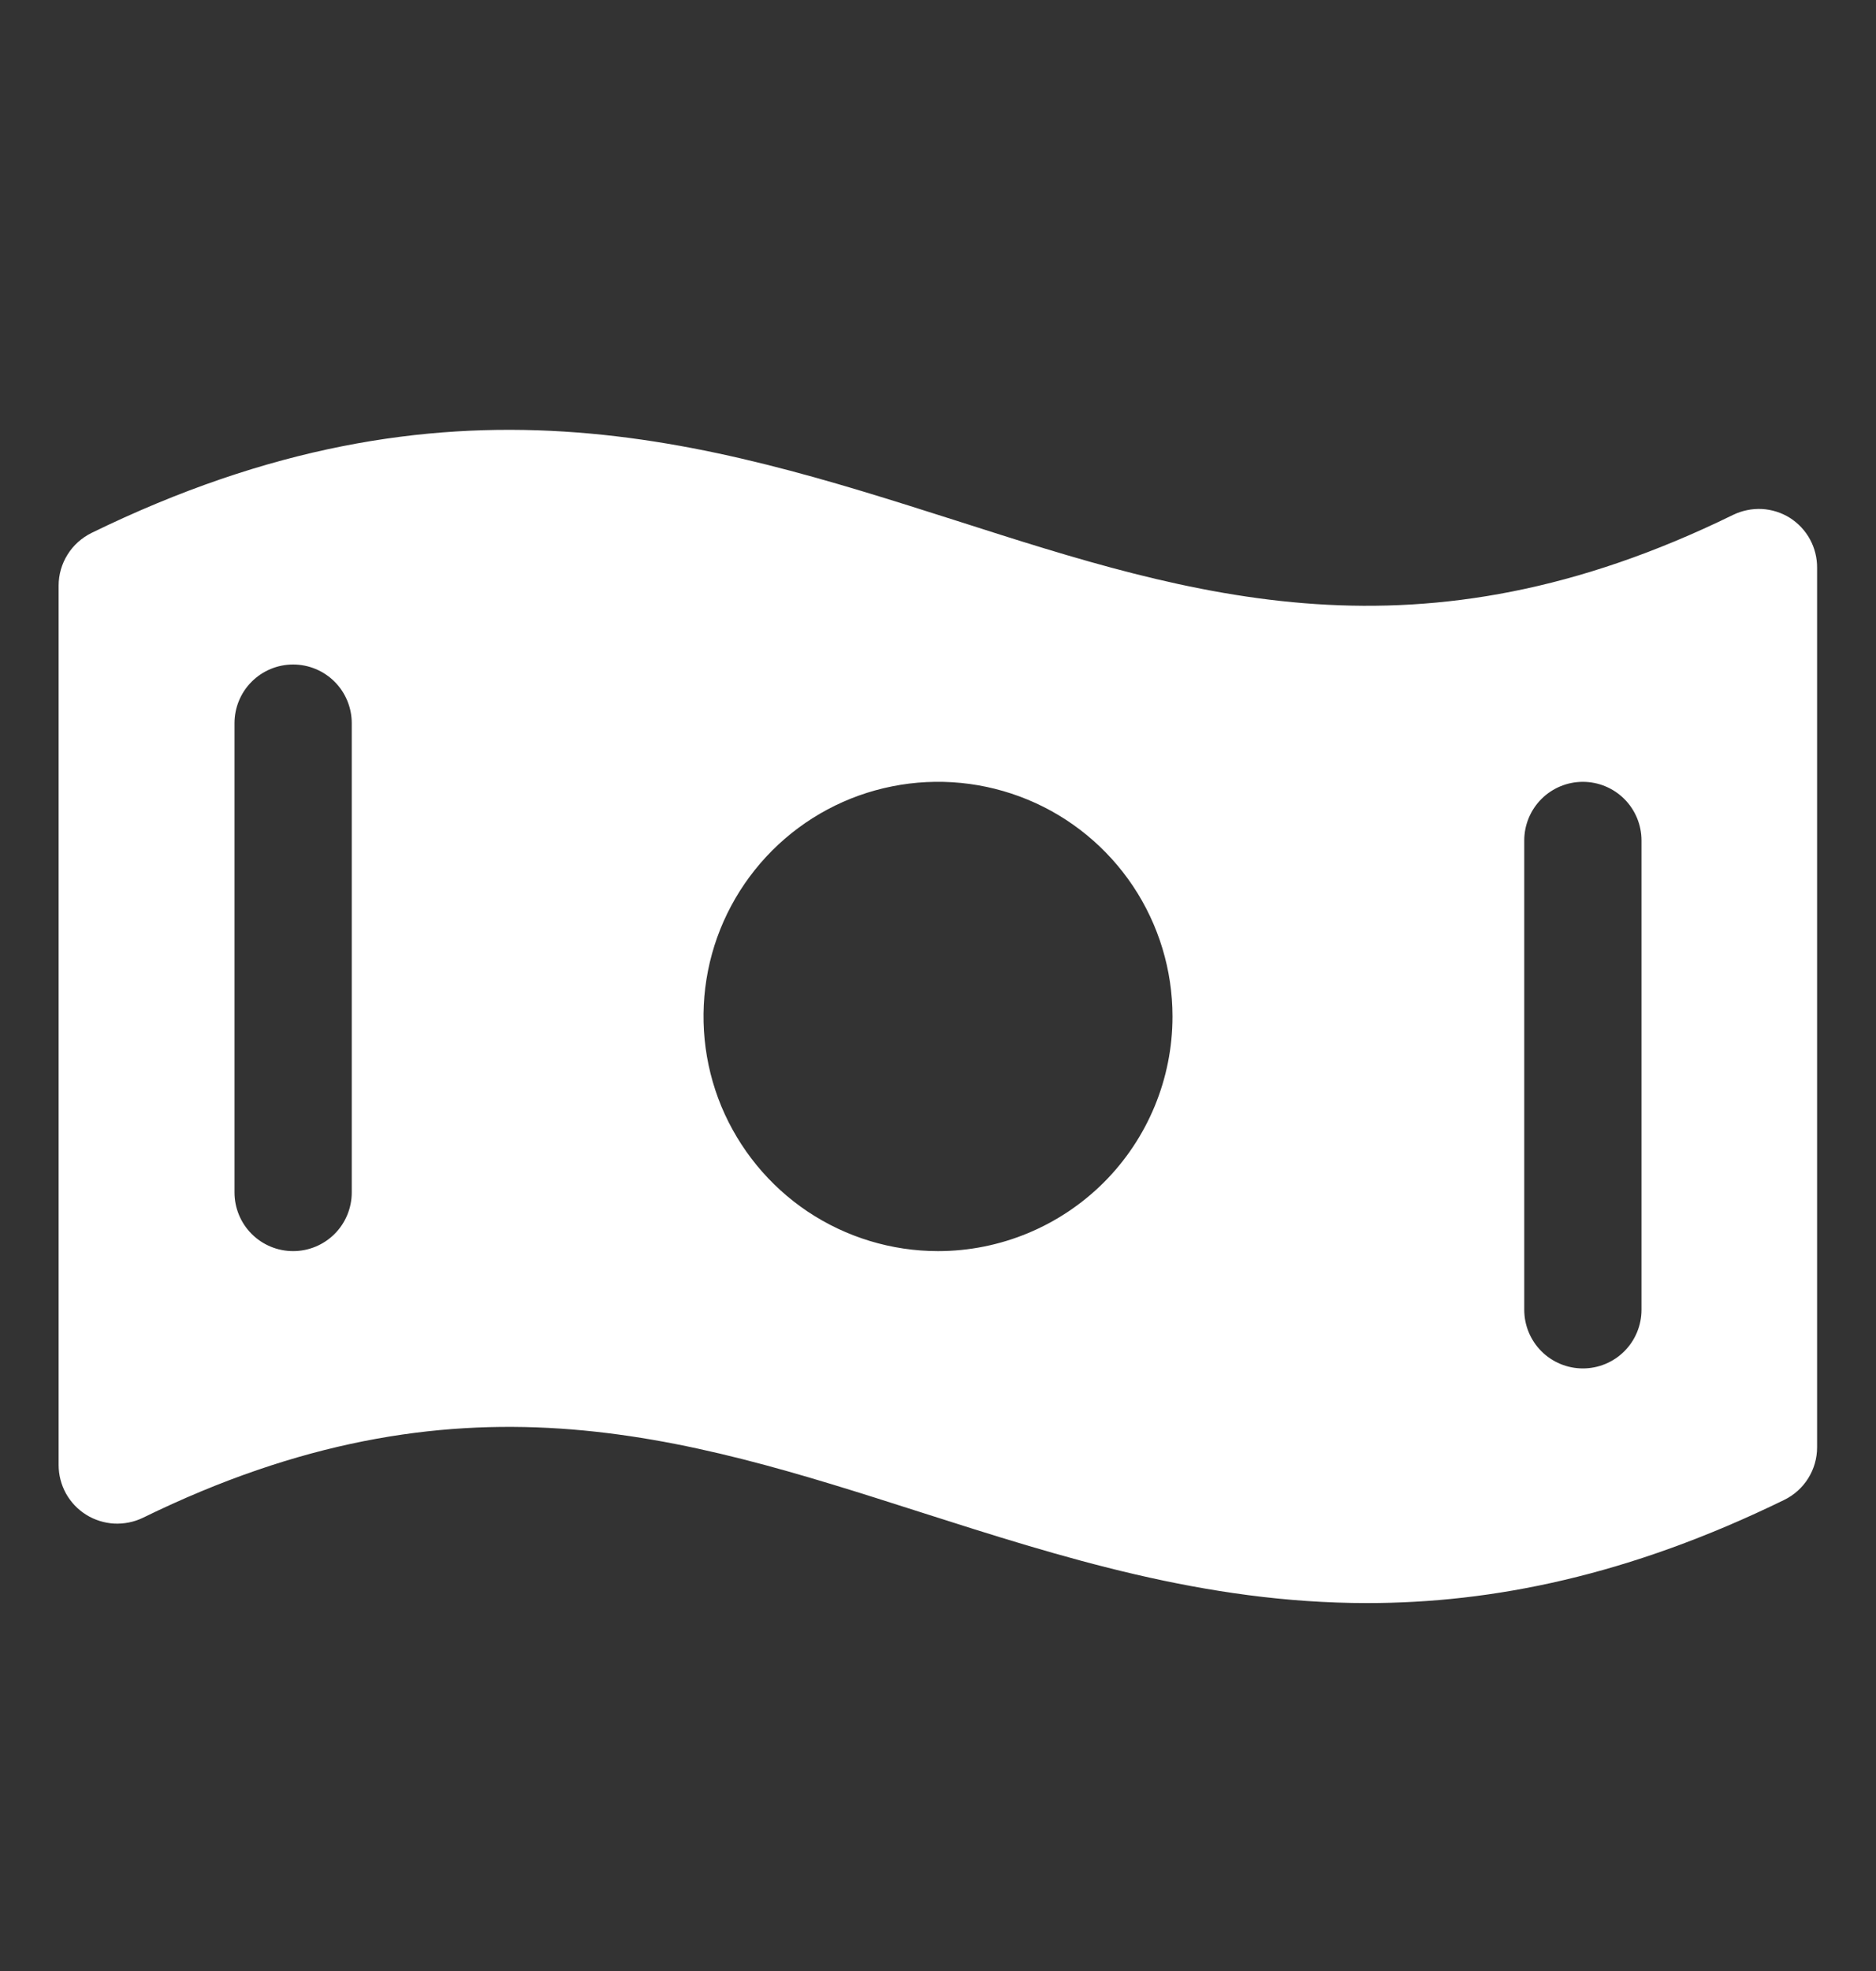 <svg width="20" height="21" viewBox="0 0 20 21" fill="none" xmlns="http://www.w3.org/2000/svg">
<rect x="0" y="0" width="20" height="21" fill="#333333" stroke="none"/>
<path d="M19.081 5.517C18.991 5.461 18.889 5.429 18.783 5.423C18.677 5.418 18.571 5.44 18.476 5.486C15.122 7.127 12.727 6.358 10.194 5.547C7.531 4.699 4.781 3.821 0.976 5.678C0.871 5.73 0.782 5.809 0.72 5.909C0.658 6.008 0.625 6.122 0.625 6.239V15.609C0.625 15.715 0.652 15.819 0.703 15.912C0.755 16.005 0.829 16.083 0.919 16.139C1.009 16.195 1.112 16.227 1.217 16.233C1.323 16.238 1.429 16.217 1.524 16.171C4.878 14.53 7.273 15.299 9.809 16.11C11.312 16.59 12.844 17.08 14.575 17.08C15.91 17.08 17.366 16.789 19.021 15.981C19.126 15.93 19.215 15.85 19.277 15.751C19.339 15.652 19.372 15.537 19.372 15.421V6.051C19.373 5.945 19.347 5.84 19.296 5.746C19.245 5.653 19.171 5.574 19.081 5.517ZM3.75 12.705C3.75 12.871 3.684 13.03 3.567 13.147C3.45 13.264 3.291 13.33 3.125 13.33C2.959 13.33 2.8 13.264 2.683 13.147C2.566 13.03 2.5 12.871 2.5 12.705V7.705C2.5 7.539 2.566 7.38 2.683 7.263C2.8 7.146 2.959 7.08 3.125 7.08C3.291 7.08 3.45 7.146 3.567 7.263C3.684 7.38 3.75 7.539 3.75 7.705V12.705ZM10 13.33C9.506 13.33 9.022 13.183 8.611 12.909C8.2 12.634 7.88 12.243 7.69 11.787C7.501 11.33 7.452 10.827 7.548 10.342C7.644 9.857 7.883 9.412 8.232 9.062C8.582 8.712 9.027 8.474 9.512 8.378C9.997 8.281 10.5 8.331 10.957 8.52C11.414 8.709 11.804 9.03 12.079 9.441C12.353 9.852 12.5 10.335 12.5 10.83C12.5 11.493 12.237 12.129 11.768 12.598C11.299 13.066 10.663 13.33 10 13.33ZM17.5 13.955C17.5 14.121 17.434 14.28 17.317 14.397C17.2 14.514 17.041 14.58 16.875 14.58C16.709 14.58 16.55 14.514 16.433 14.397C16.316 14.28 16.25 14.121 16.25 13.955V8.955C16.25 8.789 16.316 8.63 16.433 8.513C16.55 8.396 16.709 8.33 16.875 8.33C17.041 8.33 17.2 8.396 17.317 8.513C17.434 8.63 17.5 8.789 17.5 8.955V13.955Z" fill="white"/>
</svg>
